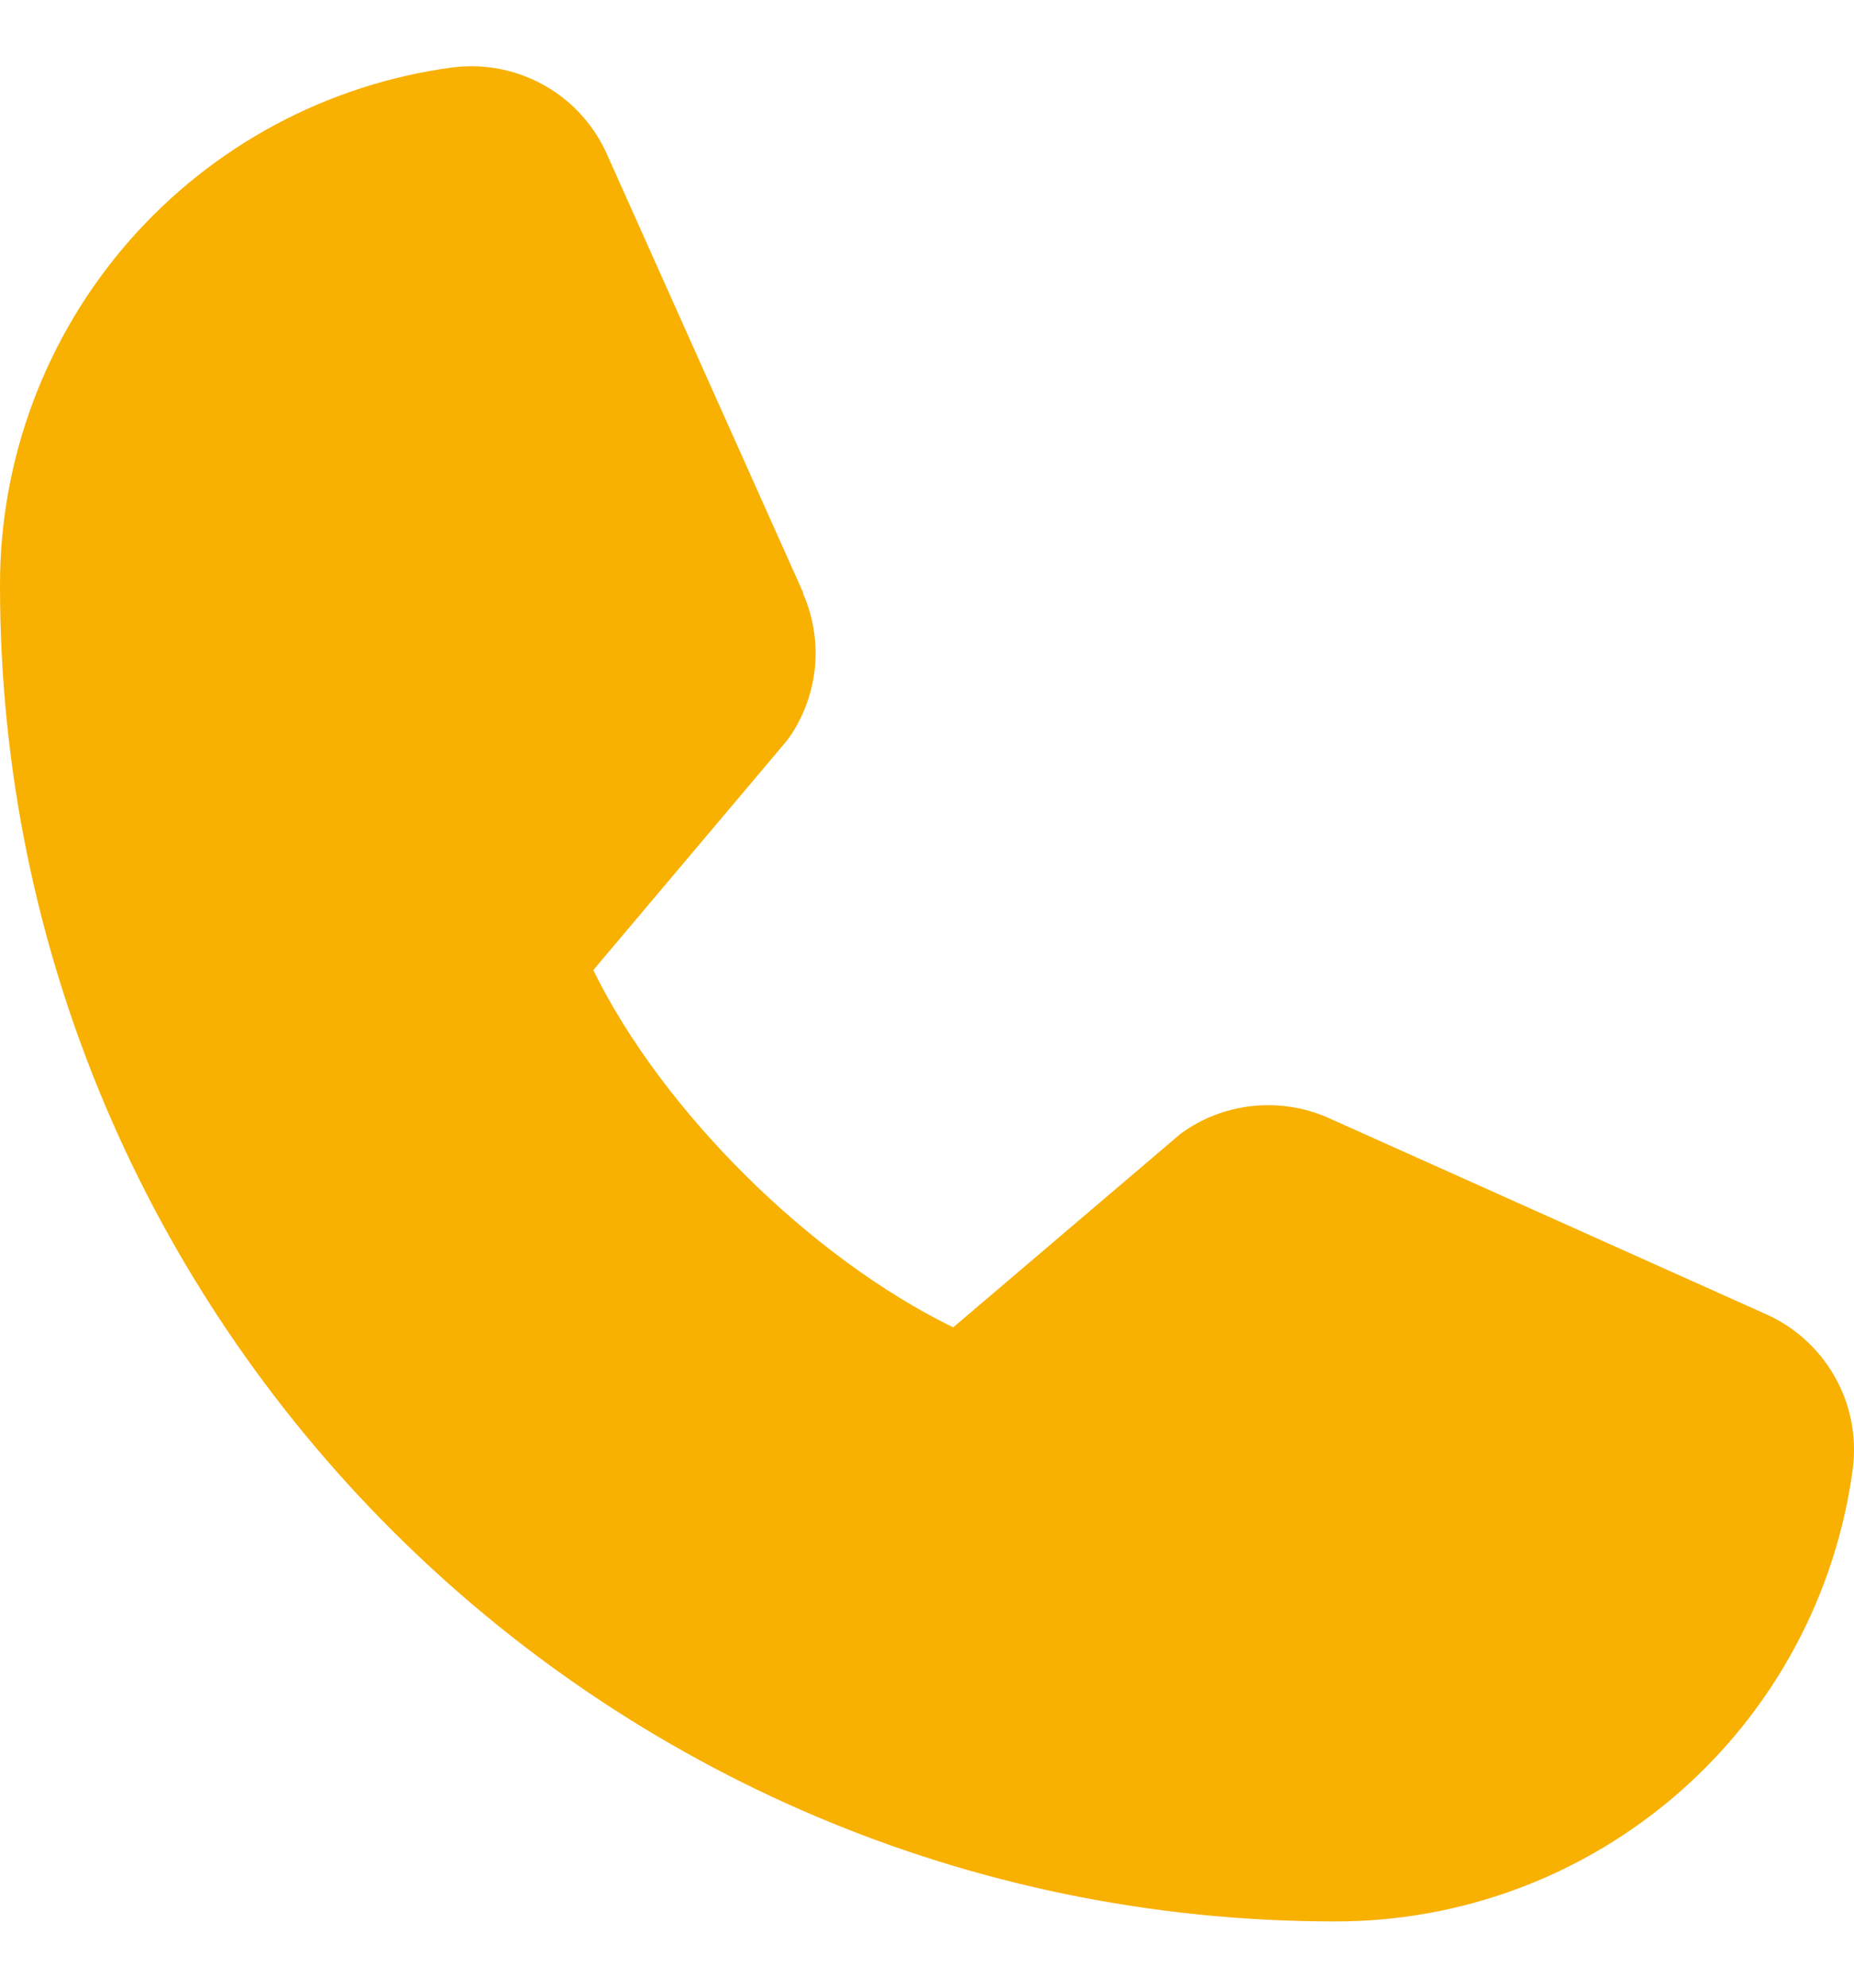 <svg width="14" height="15" viewBox="0 0 14 15" fill="none" xmlns="http://www.w3.org/2000/svg">
<path d="M13.992 11.076C13.867 12.024 13.401 12.895 12.681 13.525C11.961 14.155 11.037 14.502 10.08 14.5C4.522 14.5 6.33416e-06 9.978 6.33416e-06 4.42C-0.002 3.463 0.345 2.539 0.975 1.819C1.605 1.099 2.476 0.633 3.424 0.508C3.664 0.479 3.907 0.528 4.117 0.648C4.327 0.768 4.492 0.953 4.588 1.175L6.066 4.475V4.484C6.14 4.653 6.17 4.839 6.155 5.023C6.139 5.207 6.078 5.385 5.977 5.54C5.965 5.559 5.952 5.576 5.938 5.594L4.48 7.321C5.004 8.387 6.119 9.491 7.198 10.017L8.902 8.567C8.919 8.553 8.936 8.54 8.955 8.528C9.109 8.425 9.288 8.362 9.473 8.345C9.659 8.328 9.845 8.357 10.017 8.43L10.026 8.434L13.323 9.912C13.545 10.008 13.731 10.173 13.851 10.383C13.972 10.592 14.021 10.835 13.992 11.076Z" fill="#F8B001"/>
</svg>
